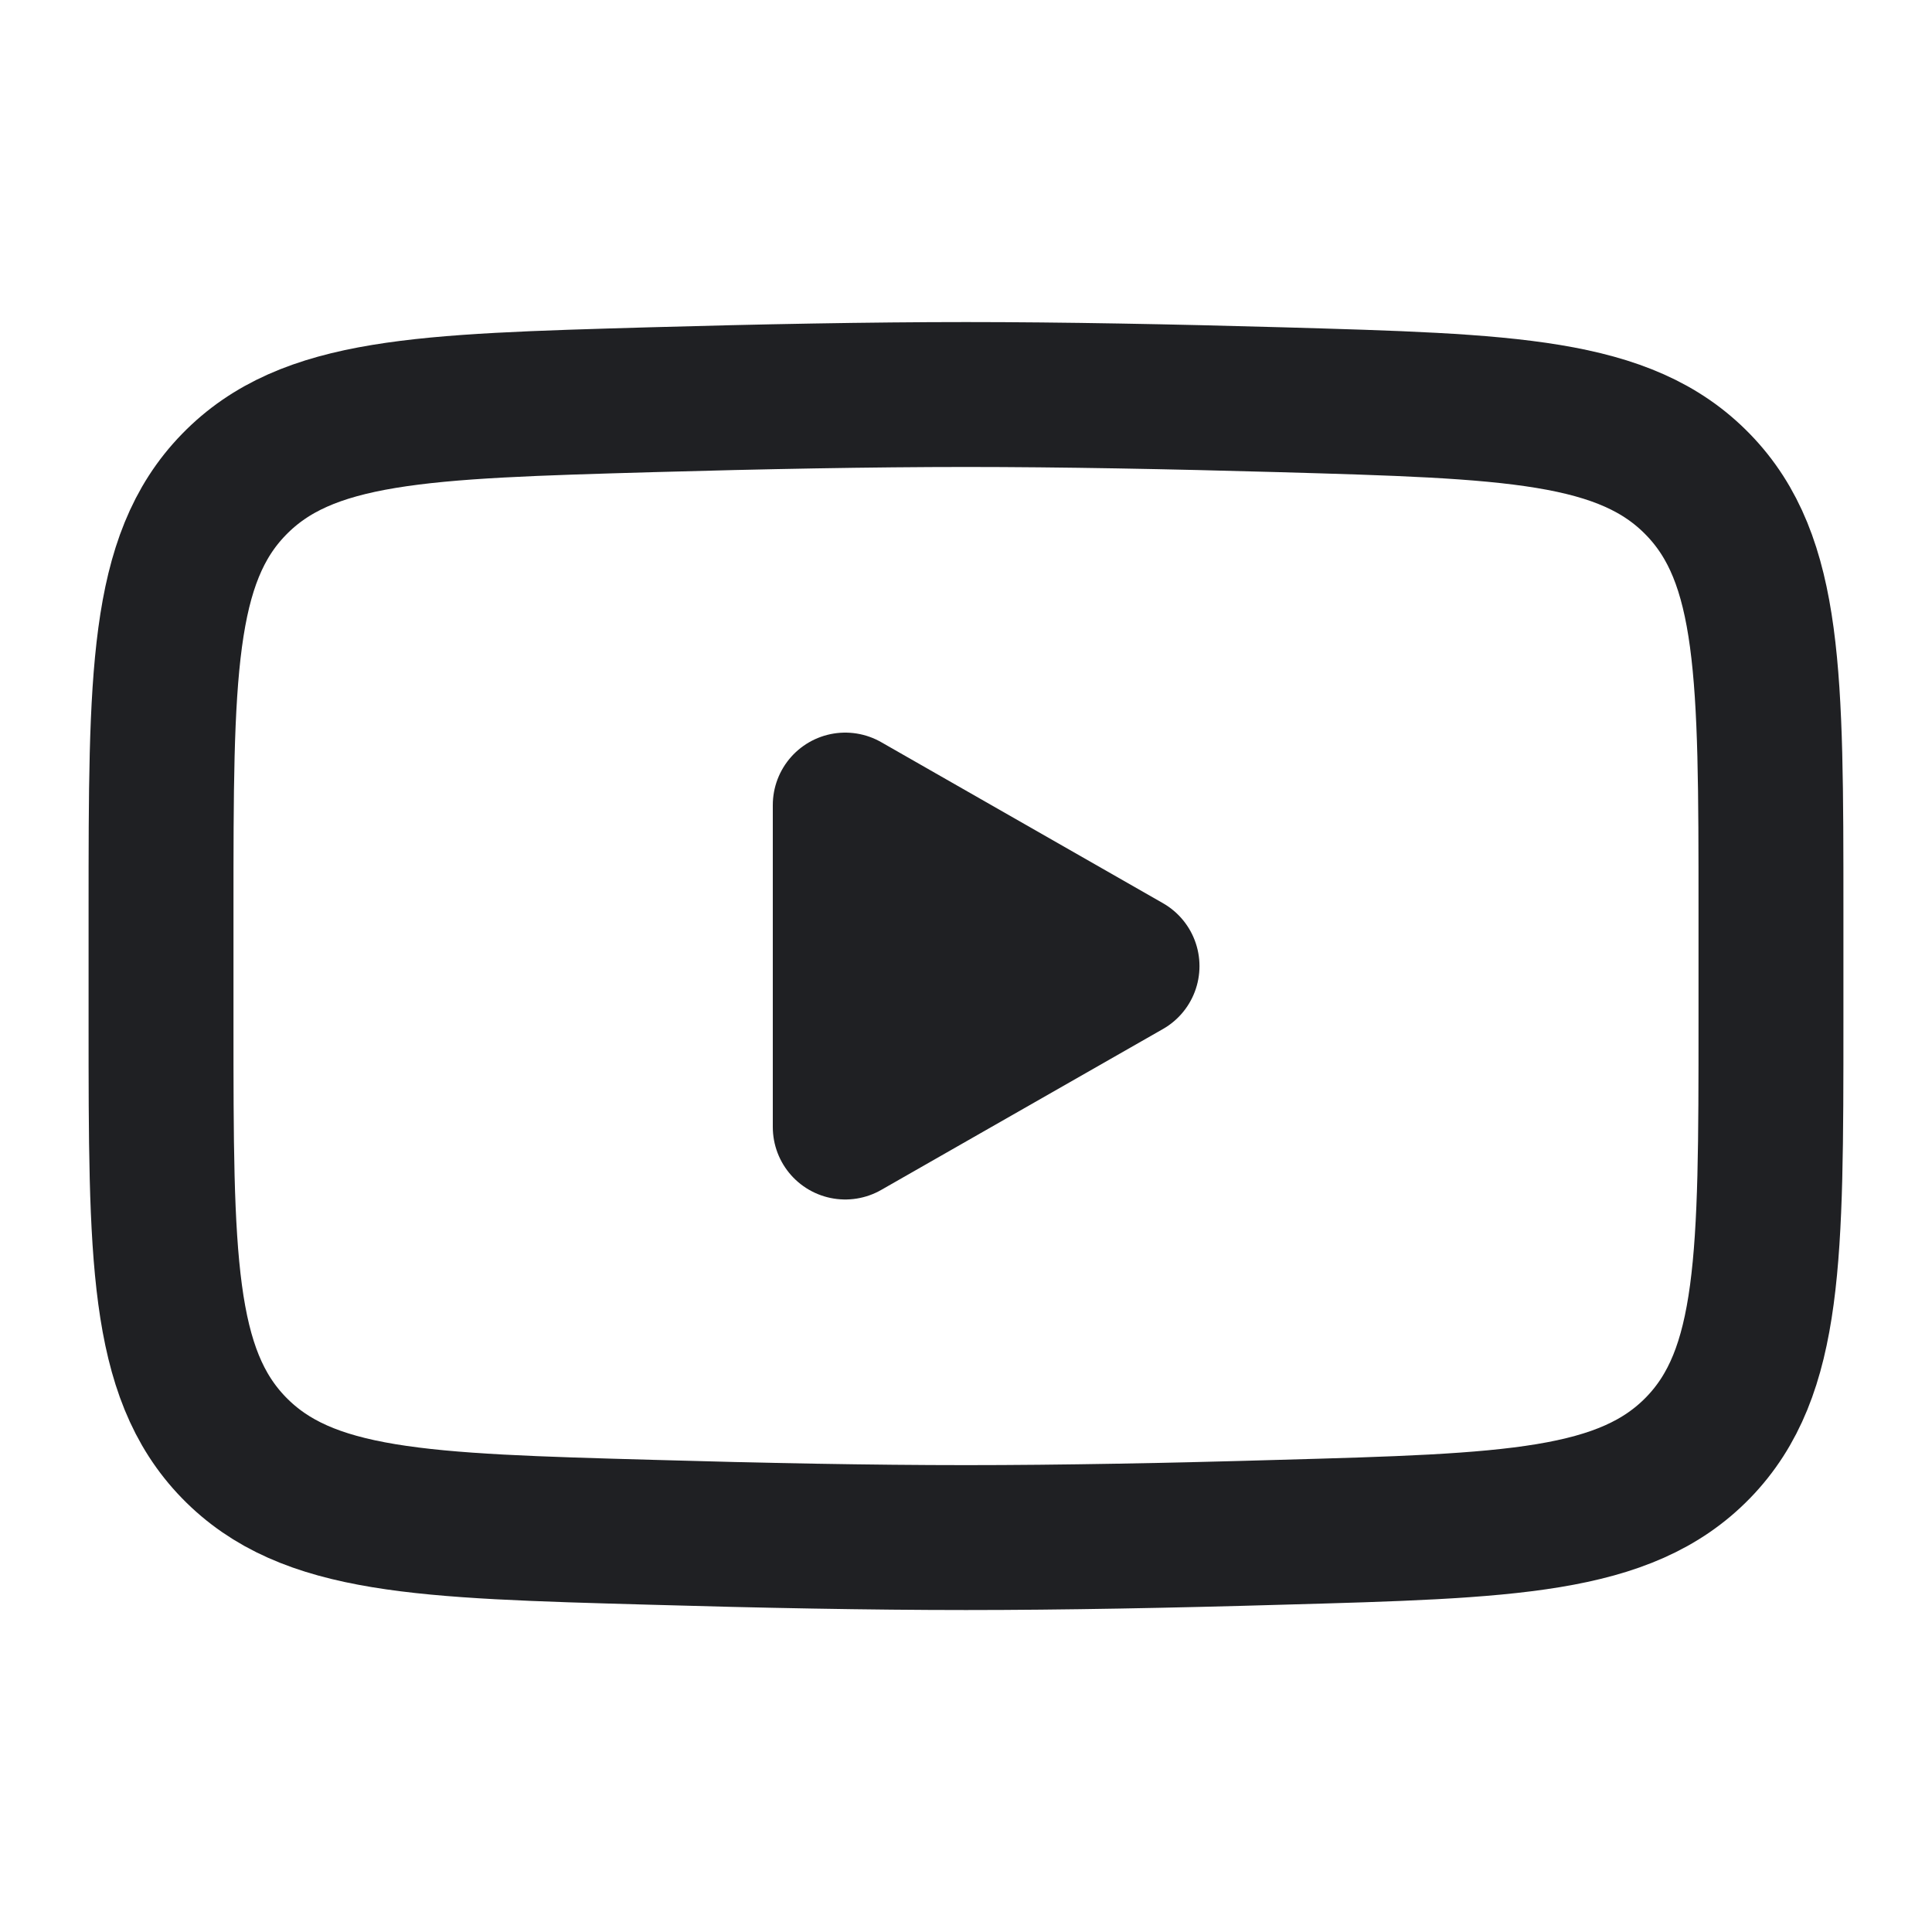 <svg width="20" height="20" viewBox="0 0 20 20" fill="none" xmlns="http://www.w3.org/2000/svg">
<path d="M11.667 10.001L8.75 11.667V8.334L11.667 10.001Z" fill="#1F2023" stroke="#1F2023" stroke-width="1.5" stroke-linecap="round" stroke-linejoin="round"/>
<path d="M1.667 10.591V9.411C1.667 6.998 1.667 5.791 2.421 5.016C3.176 4.239 4.364 4.206 6.74 4.138C7.865 4.106 9.015 4.084 10 4.084C10.985 4.084 12.134 4.106 13.26 4.138C15.636 4.206 16.824 4.239 17.578 5.016C18.332 5.792 18.333 6.999 18.333 9.411V10.59C18.333 13.003 18.333 14.209 17.579 14.986C16.824 15.761 15.636 15.796 13.26 15.862C12.135 15.895 10.985 15.917 10 15.917C9.015 15.917 7.866 15.895 6.74 15.862C4.364 15.796 3.176 15.762 2.421 14.986C1.666 14.209 1.667 13.002 1.667 10.591Z" stroke="#1F2023" stroke-width="1.5"/>
</svg>
